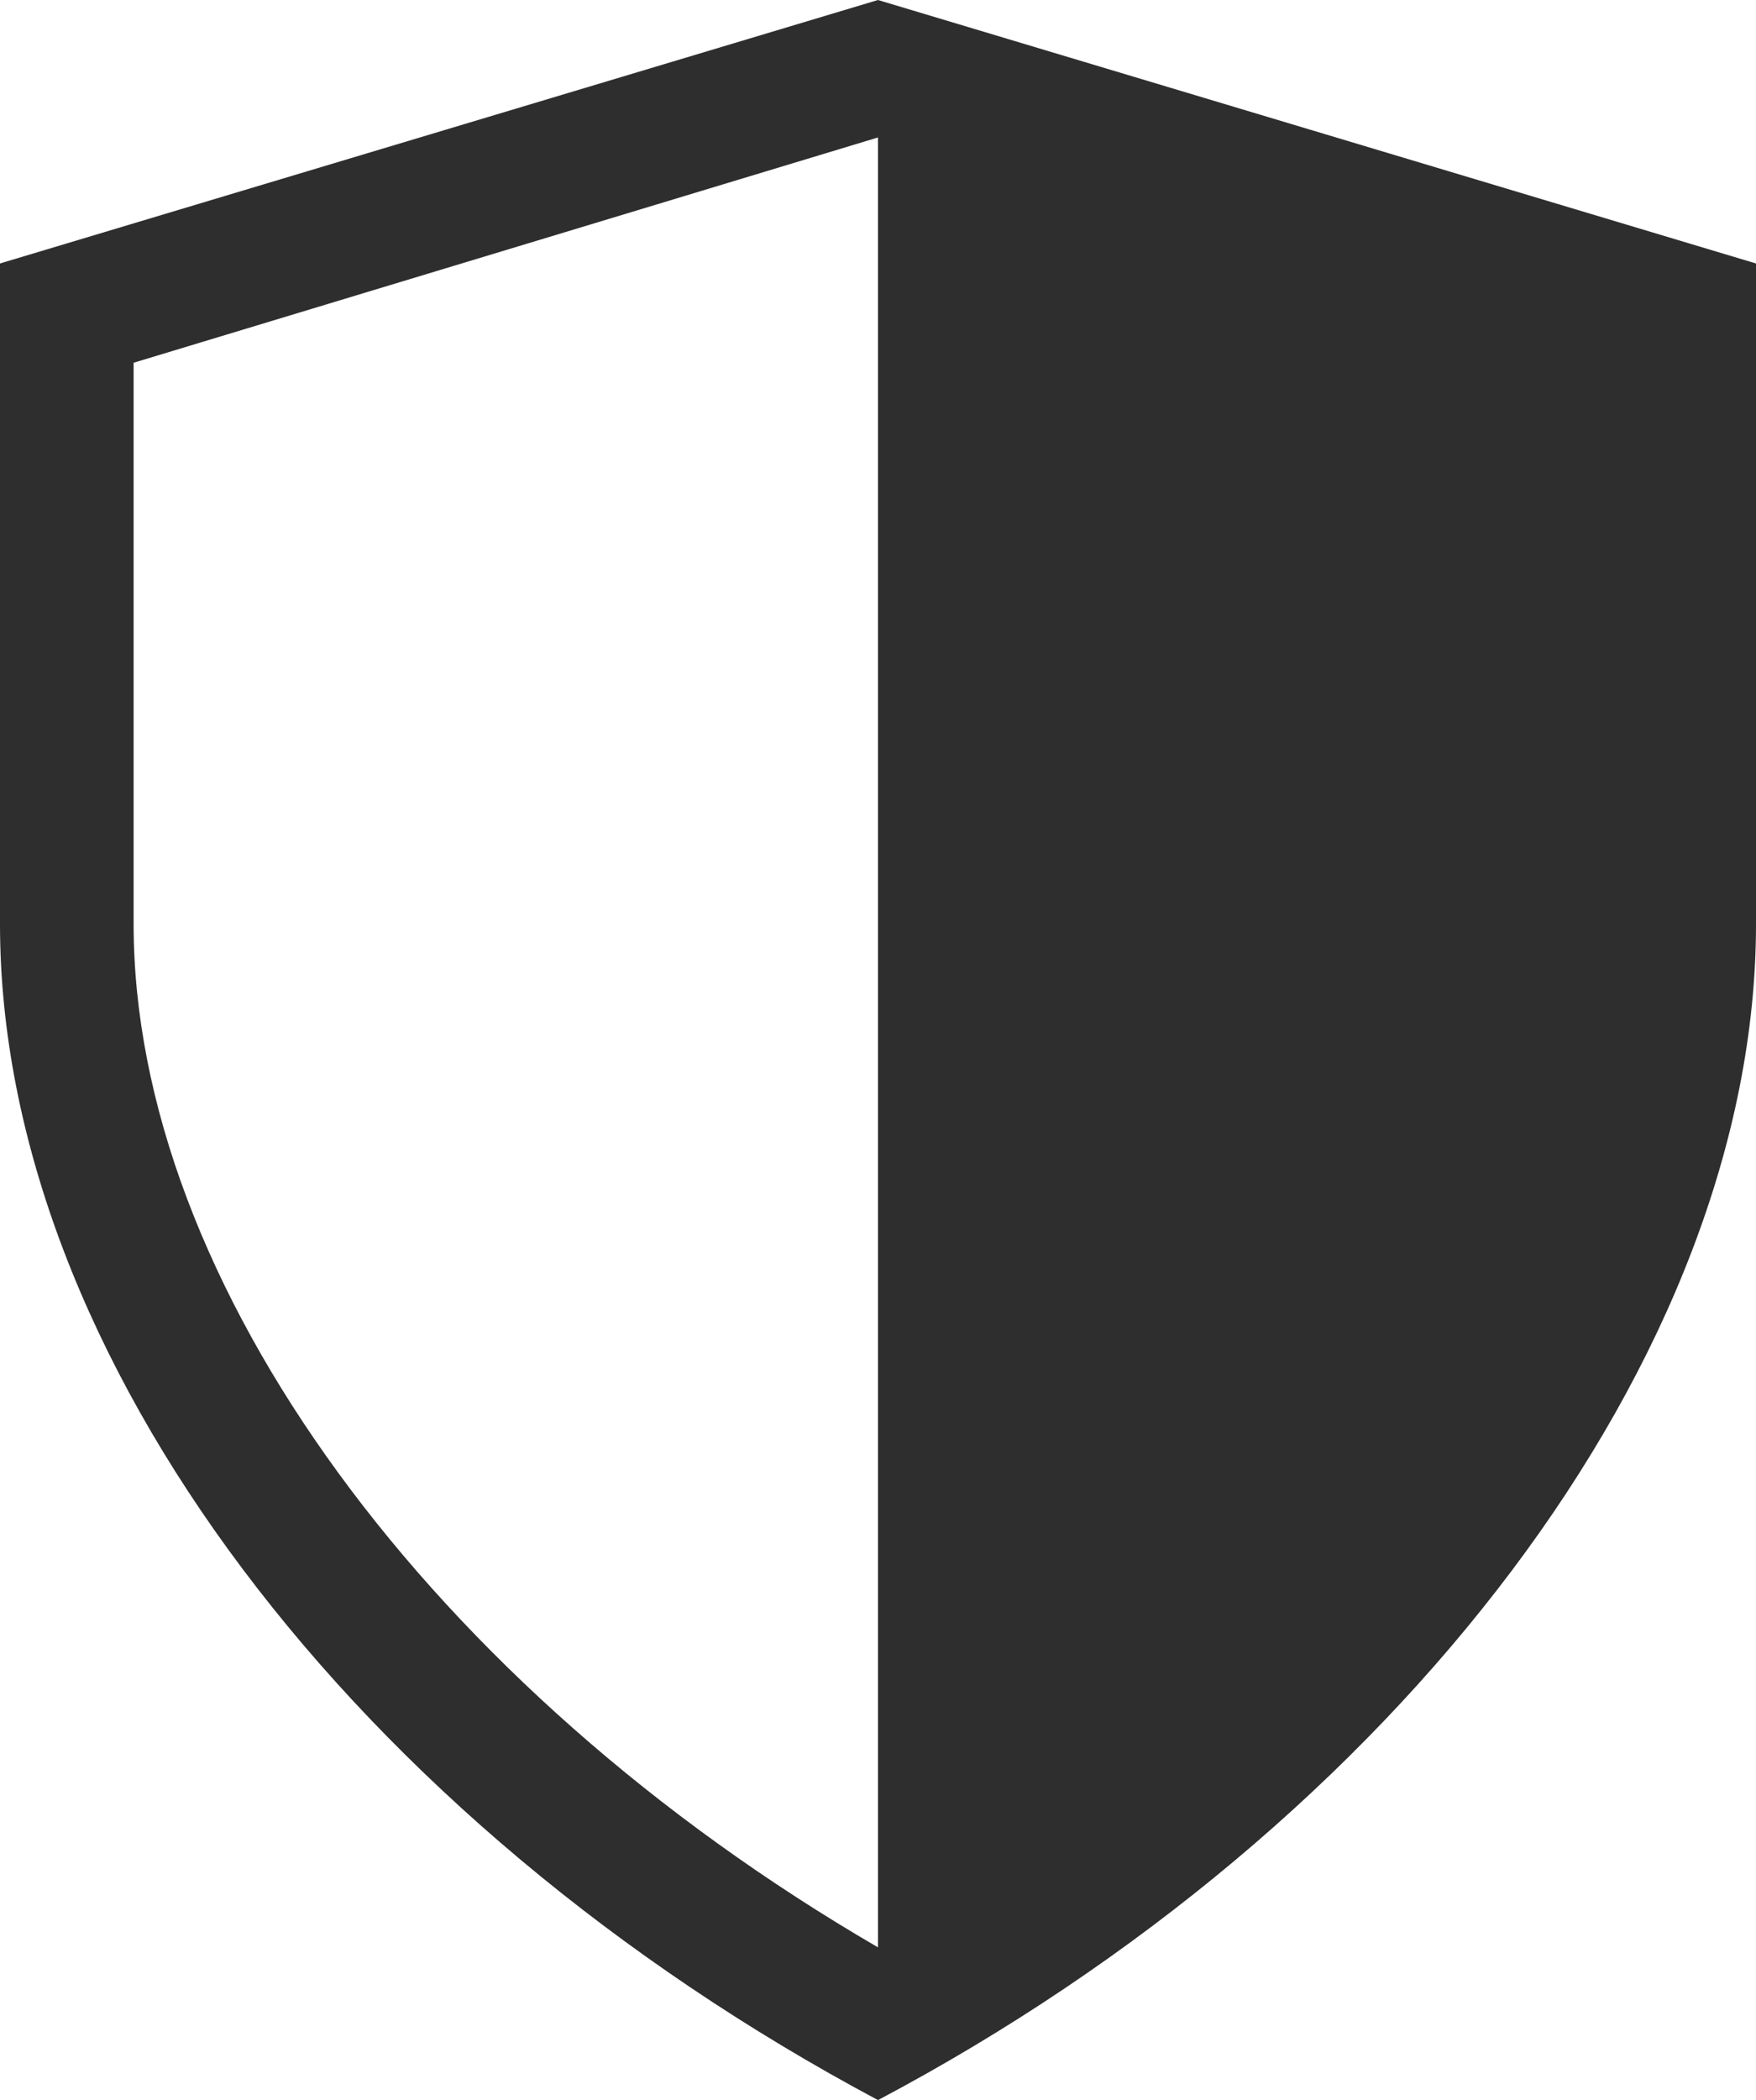 <?xml version="1.0" encoding="utf-8"?>
<!-- Generator: Adobe Illustrator 19.0.0, SVG Export Plug-In . SVG Version: 6.00 Build 0)  -->
<svg version="1.1" id="Livello_1" xmlns="http://www.w3.org/2000/svg" xmlns:xlink="http://www.w3.org/1999/xlink" x="0px" y="0px"
	 viewBox="-274 393.9 46 55" style="enable-background:new -274 393.9 46 55;" xml:space="preserve">
<style type="text/css">
	.st0{fill:#2E2E2E;}
</style>
<title>shield65</title>
<desc>Created with Sketch.</desc>
<g id="Homepage">
	<g id="homepage-update" transform="translate(-697, -824)">
		<path id="shield65" class="st0" d="M446,1217.9l-23,6.9v17.3c0,11.3,9.3,23.5,23,30.8c13.6-7.2,23-19.5,23-30.8v-17.3L446,1217.9z
			 M446,1268.9c-11.7-6.8-19.5-17.4-19.5-26.8v-14.7l19.5-5.9V1268.9z"/>
	</g>
</g>
</svg>
